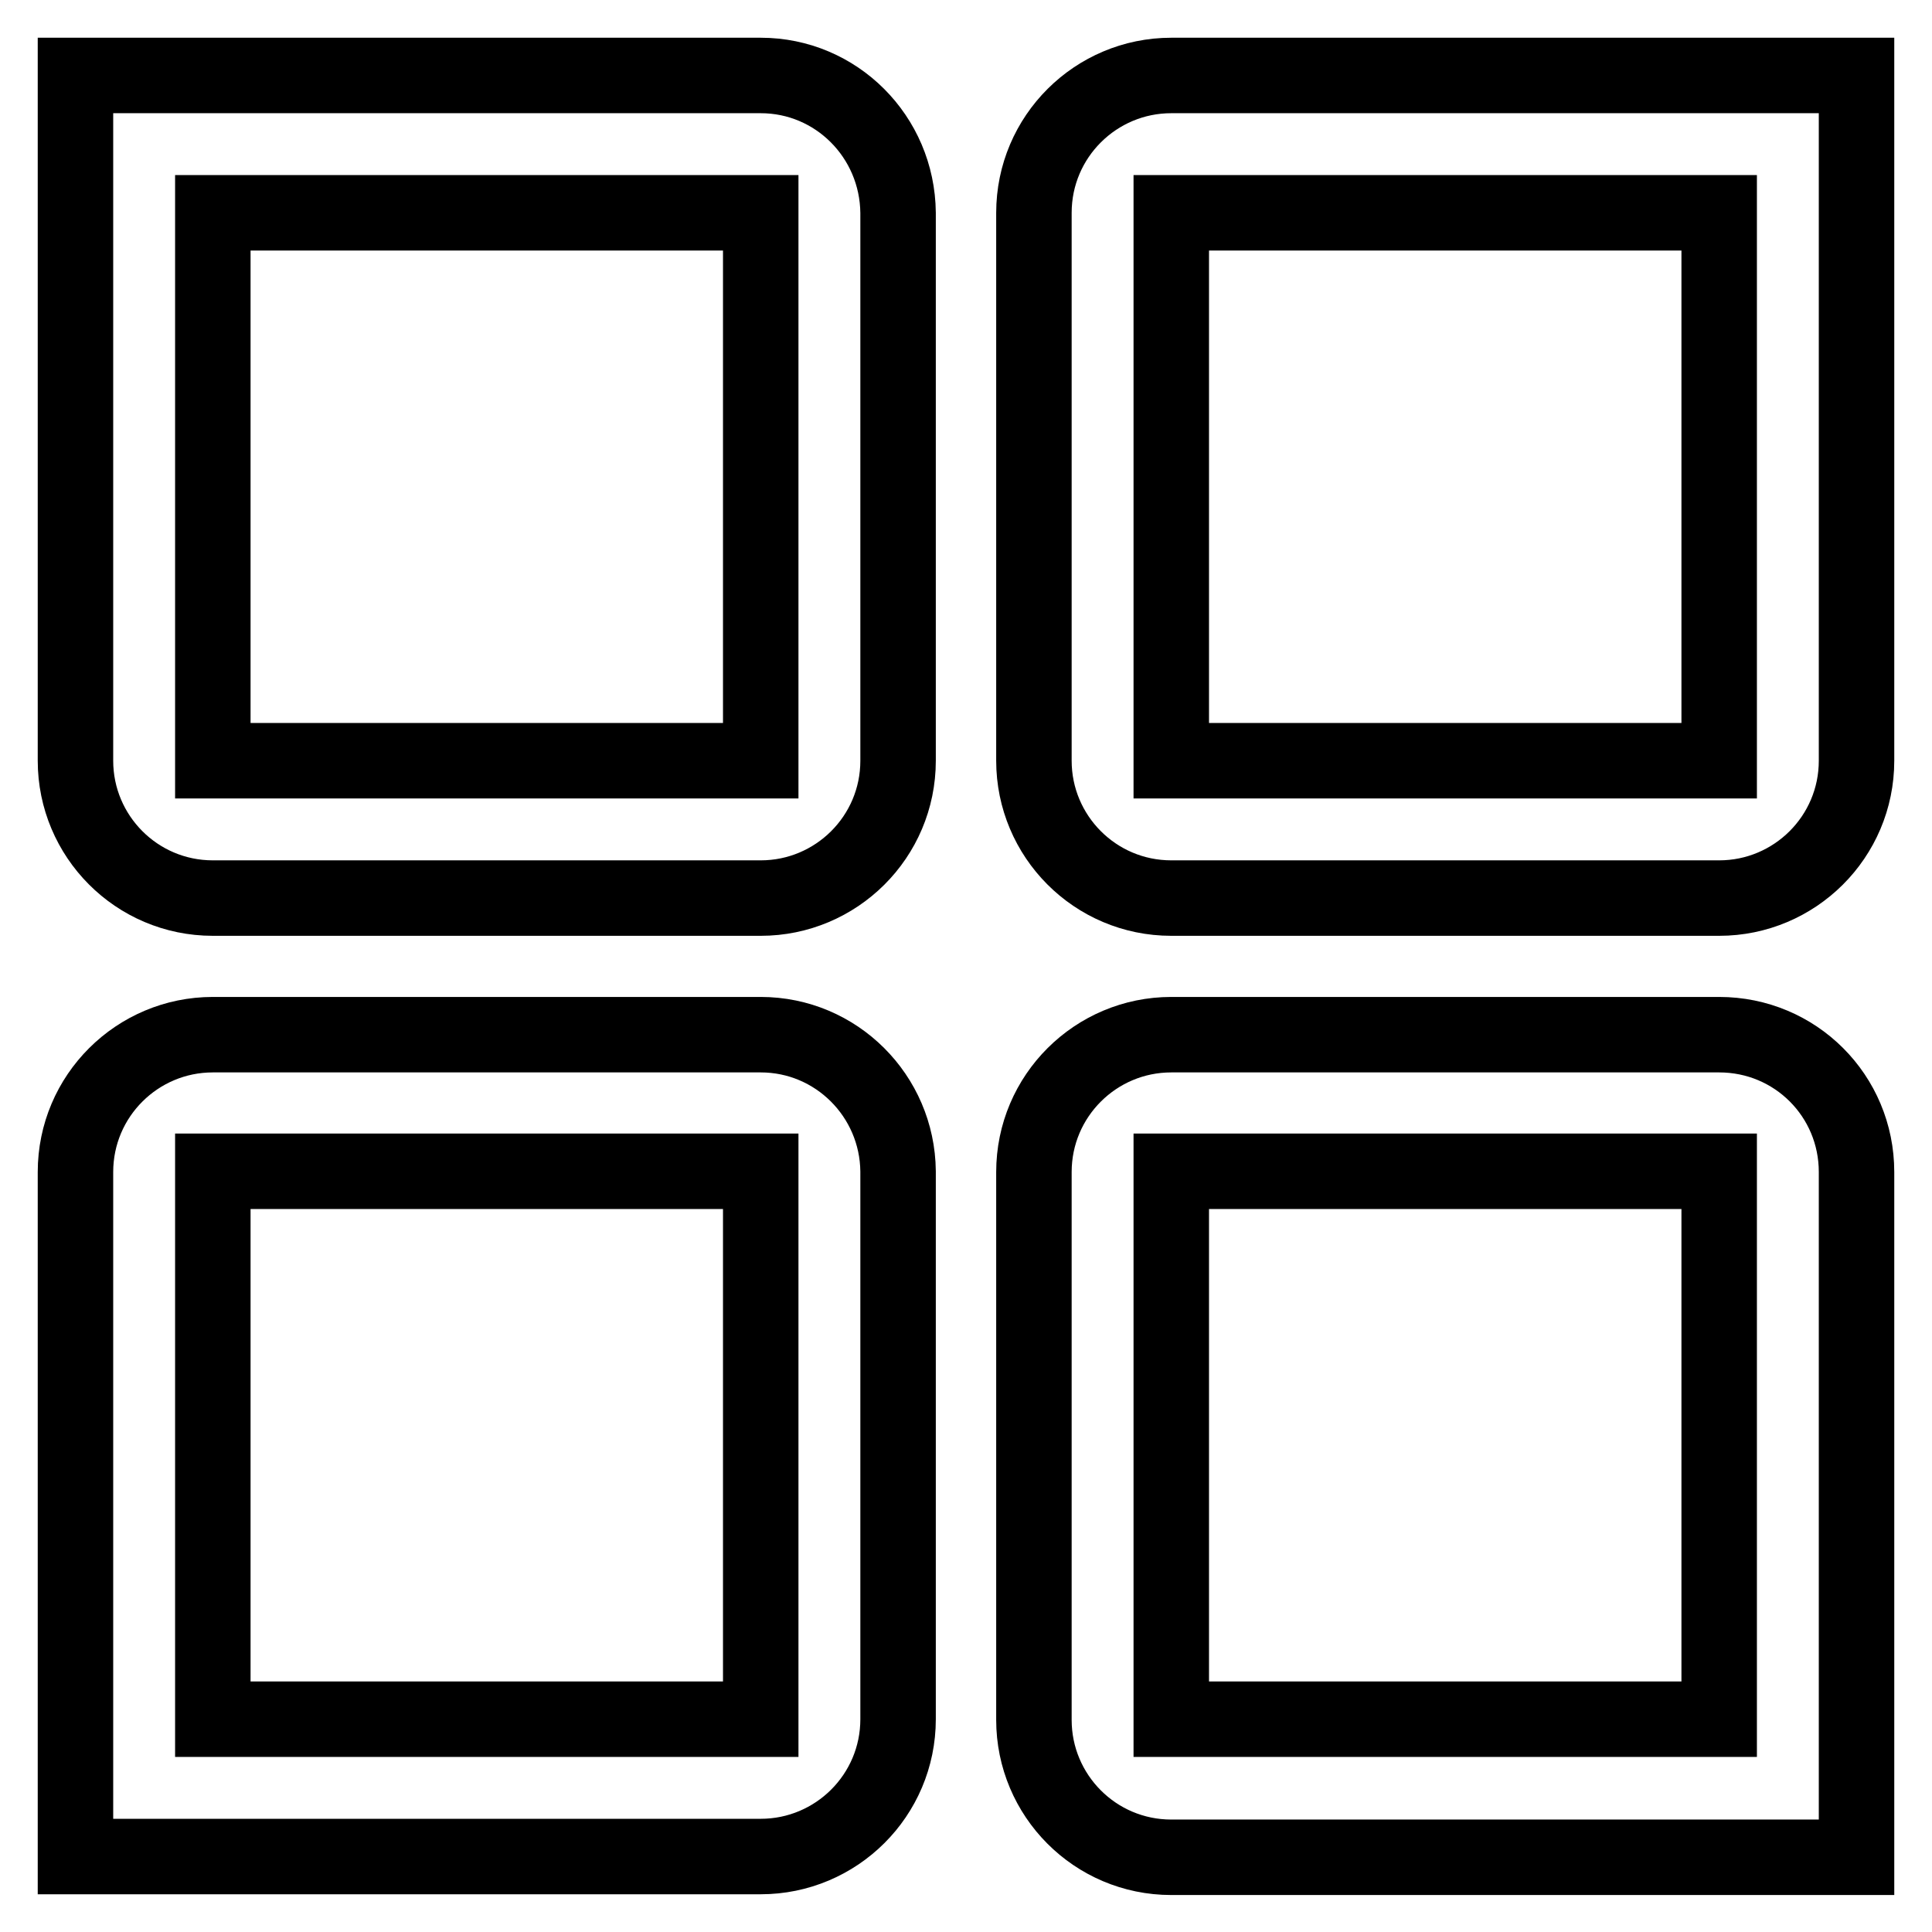 <?xml version="1.0" encoding="utf-8"?>
<!-- Svg Vector Icons : http://www.onlinewebfonts.com/icon -->
<!DOCTYPE svg PUBLIC "-//W3C//DTD SVG 1.1//EN" "http://www.w3.org/Graphics/SVG/1.1/DTD/svg11.dtd">
<svg version="1.1" xmlns="http://www.w3.org/2000/svg" xmlns:xlink="http://www.w3.org/1999/xlink" x="0px" y="0px" viewBox="0 0 256 256" enable-background="new 0 0 256 256" xml:space="preserve">
<g> <path stroke-width="10" fill-opacity="0" stroke="#000000"  d="M100.8,10H10v90.8c0,10,8.1,18.2,18.2,18.2h72.6c10,0,18.2-8.1,18.2-18.2V28.2 C118.9,18.1,110.8,10,100.8,10z M100.8,100.8H28.2V28.2h72.6V100.8z M100.8,137.1H28.2c-10,0-18.2,8.1-18.2,18.2V246h90.8 c10,0,18.2-8.1,18.2-18.2v-72.6C118.9,145.2,110.8,137.1,100.8,137.1z M100.8,227.8H28.2v-72.6h72.6V227.8z M155.2,10 c-10,0-18.2,8.1-18.2,18.2v72.6c0,10,8.1,18.2,18.2,18.2h72.6c10,0,18.2-8.1,18.2-18.2V10H155.2z M227.8,100.8h-72.6V28.2h72.6 V100.8z M227.8,137.1h-72.6c-10,0-18.2,8.1-18.2,18.2v72.6c0,10,8.1,18.2,18.2,18.2H246v-90.8C246,145.2,237.9,137.1,227.8,137.1z  M227.8,227.8h-72.6v-72.6h72.6V227.8z"/></g>
</svg>